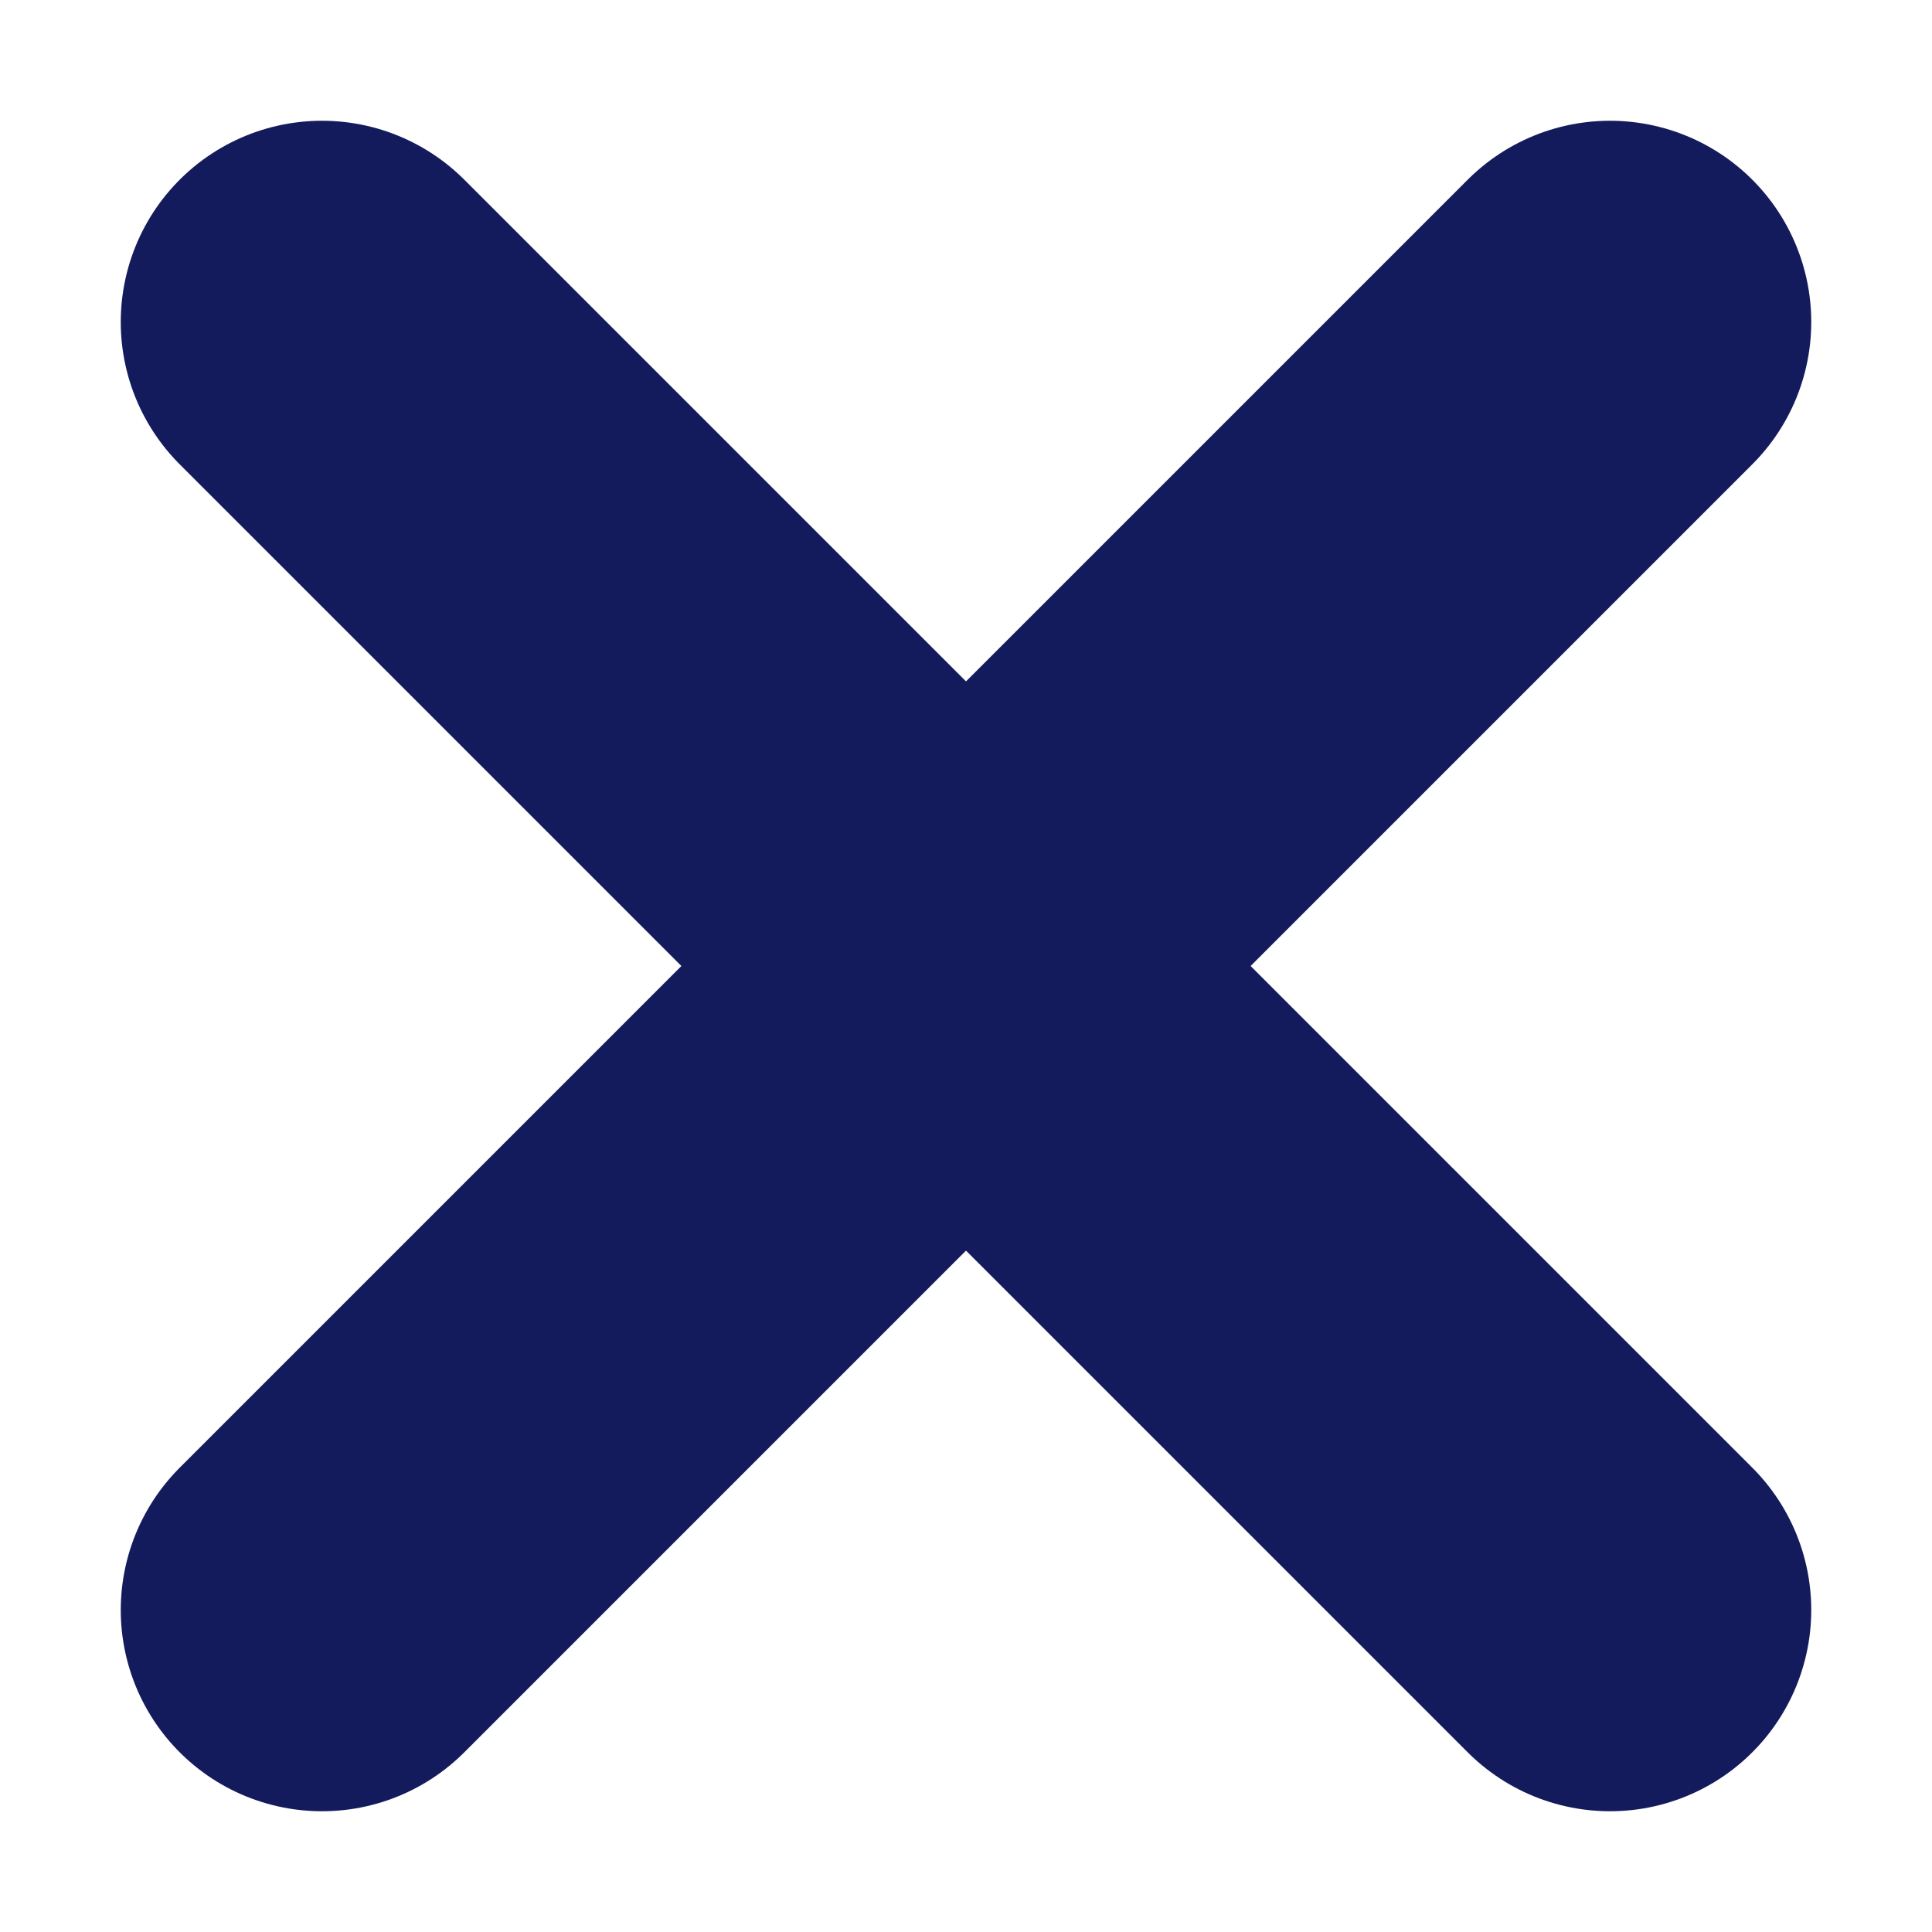 <svg width="12" height="12" viewBox="0 0 12 12" fill="none" xmlns="http://www.w3.org/2000/svg">
<path d="M10 10L6 6M6 6L2 2M6 6L10 2M6 6L2 10" stroke="#131B5C" stroke-width="2.5" stroke-linecap="round" stroke-linejoin="round"/>
</svg>

